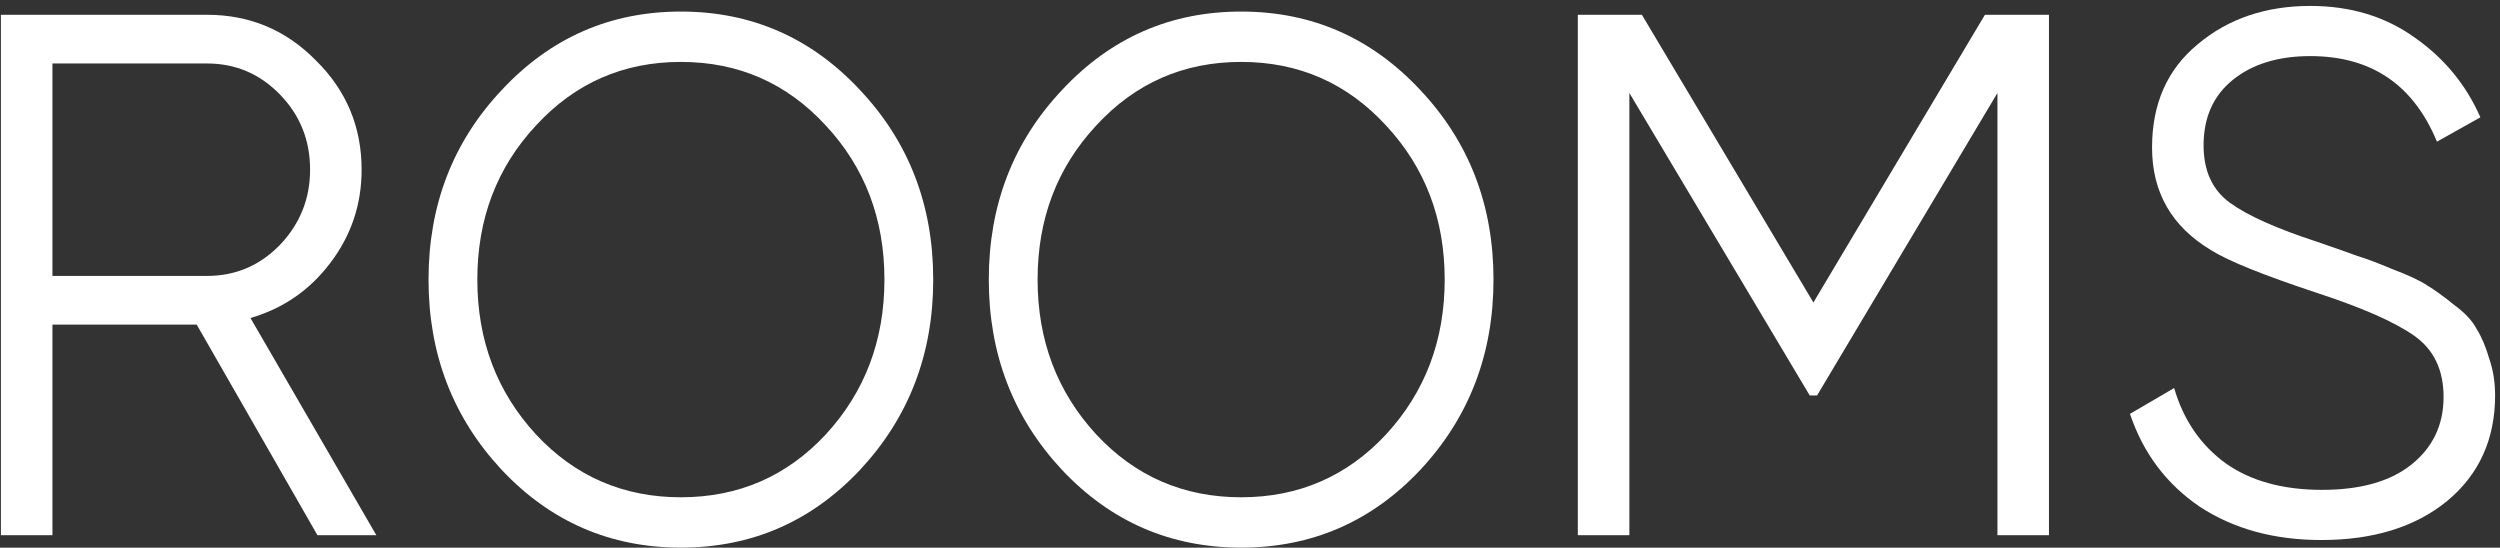 <?xml version="1.0" encoding="UTF-8"?> <svg xmlns="http://www.w3.org/2000/svg" width="388" height="85" viewBox="0 0 388 85" fill="none"><rect x="0" y="0" width="388" height="85" fill="#333333" stroke="none"/><path d="M49.268 83.066L30.531 50.38H8.138V83.066H0.141V2.294H32.131C38.757 2.294 44.394 4.661 49.04 9.393C53.762 14.049 56.123 19.697 56.123 26.337C56.123 31.756 54.486 36.603 51.211 40.877C48.011 45.075 43.898 47.9 38.871 49.35L58.408 83.066H49.268ZM8.138 9.851V42.824H32.131C36.548 42.824 40.319 41.221 43.441 38.015C46.564 34.733 48.126 30.841 48.126 26.337C48.126 21.758 46.564 17.865 43.441 14.659C40.319 11.454 36.548 9.851 32.131 9.851H8.138Z" fill="white"></path><path d="M317.999 2.294V83.066H310.002V14.43L282.01 61.371H280.868L252.877 14.43V83.066H244.879V2.294H254.819L281.439 46.946L308.06 2.294H317.999Z" fill="white"></path><path d="M360.276 83.811C352.964 83.811 346.681 82.094 341.425 78.659C336.246 75.148 332.628 70.34 330.571 64.233L337.426 60.226C338.873 65.188 341.539 69.08 345.424 71.904C349.308 74.652 354.297 76.026 360.391 76.026C366.332 76.026 370.94 74.728 374.215 72.133C377.566 69.462 379.242 65.951 379.242 61.6C379.242 57.402 377.719 54.235 374.672 52.097C371.625 49.96 366.598 47.747 359.591 45.457C351.289 42.709 345.805 40.496 343.139 38.817C337.045 35.153 333.999 29.848 333.999 22.903C333.999 16.11 336.36 10.767 341.082 6.874C345.805 2.905 351.631 0.921 358.563 0.921C364.808 0.921 370.216 2.562 374.786 5.844C379.356 9.049 382.746 13.171 384.954 18.209L378.214 21.987C374.558 13.133 368.007 8.706 358.563 8.706C353.612 8.706 349.613 9.927 346.566 12.37C343.52 14.812 341.996 18.209 341.996 22.559C341.996 26.528 343.367 29.505 346.109 31.489C348.851 33.474 353.383 35.496 359.705 37.557C362.599 38.55 364.656 39.275 365.875 39.733C367.169 40.114 368.997 40.801 371.359 41.793C373.796 42.709 375.586 43.549 376.728 44.312C377.871 44.999 379.242 45.991 380.841 47.289C382.517 48.51 383.698 49.77 384.383 51.067C385.145 52.288 385.792 53.815 386.325 55.647C386.935 57.402 387.239 59.31 387.239 61.371C387.239 68.164 384.764 73.622 379.813 77.743C374.862 81.789 368.35 83.811 360.276 83.811Z" fill="white"></path><path d="M133.477 72.925C125.904 80.969 116.635 84.991 105.672 84.991C94.709 84.991 85.441 80.969 77.868 72.925C70.294 64.805 66.508 54.96 66.508 43.393C66.508 31.825 70.294 22.019 77.868 13.975C85.441 5.855 94.709 1.795 105.672 1.795C116.635 1.795 125.904 5.855 133.477 13.975C141.05 22.019 144.837 31.825 144.837 43.393C144.837 54.96 141.05 64.805 133.477 72.925ZM83.169 67.409C89.228 73.921 96.729 77.177 105.672 77.177C114.616 77.177 122.117 73.921 128.176 67.409C134.234 60.821 137.264 52.815 137.264 43.393C137.264 33.97 134.234 26.003 128.176 19.491C122.117 12.903 114.616 9.609 105.672 9.609C96.729 9.609 89.228 12.903 83.169 19.491C77.11 26.003 74.081 33.97 74.081 43.393C74.081 52.815 77.11 60.821 83.169 67.409Z" fill="white"></path><path d="M220.43 72.925C212.857 80.969 203.588 84.991 192.625 84.991C181.662 84.991 172.394 80.969 164.821 72.925C157.247 64.805 153.461 54.96 153.461 43.393C153.461 31.825 157.247 22.019 164.821 13.975C172.394 5.855 181.662 1.795 192.625 1.795C203.588 1.795 212.857 5.855 220.43 13.975C228.003 22.019 231.79 31.825 231.79 43.393C231.79 54.96 228.003 64.805 220.43 72.925ZM170.122 67.409C176.18 73.921 183.682 77.177 192.625 77.177C201.569 77.177 209.07 73.921 215.129 67.409C221.187 60.821 224.216 52.815 224.216 43.393C224.216 33.97 221.187 26.003 215.129 19.491C209.07 12.903 201.569 9.609 192.625 9.609C183.682 9.609 176.18 12.903 170.122 19.491C164.063 26.003 161.034 33.97 161.034 43.393C161.034 52.815 164.063 60.821 170.122 67.409Z" fill="white"></path></svg> 